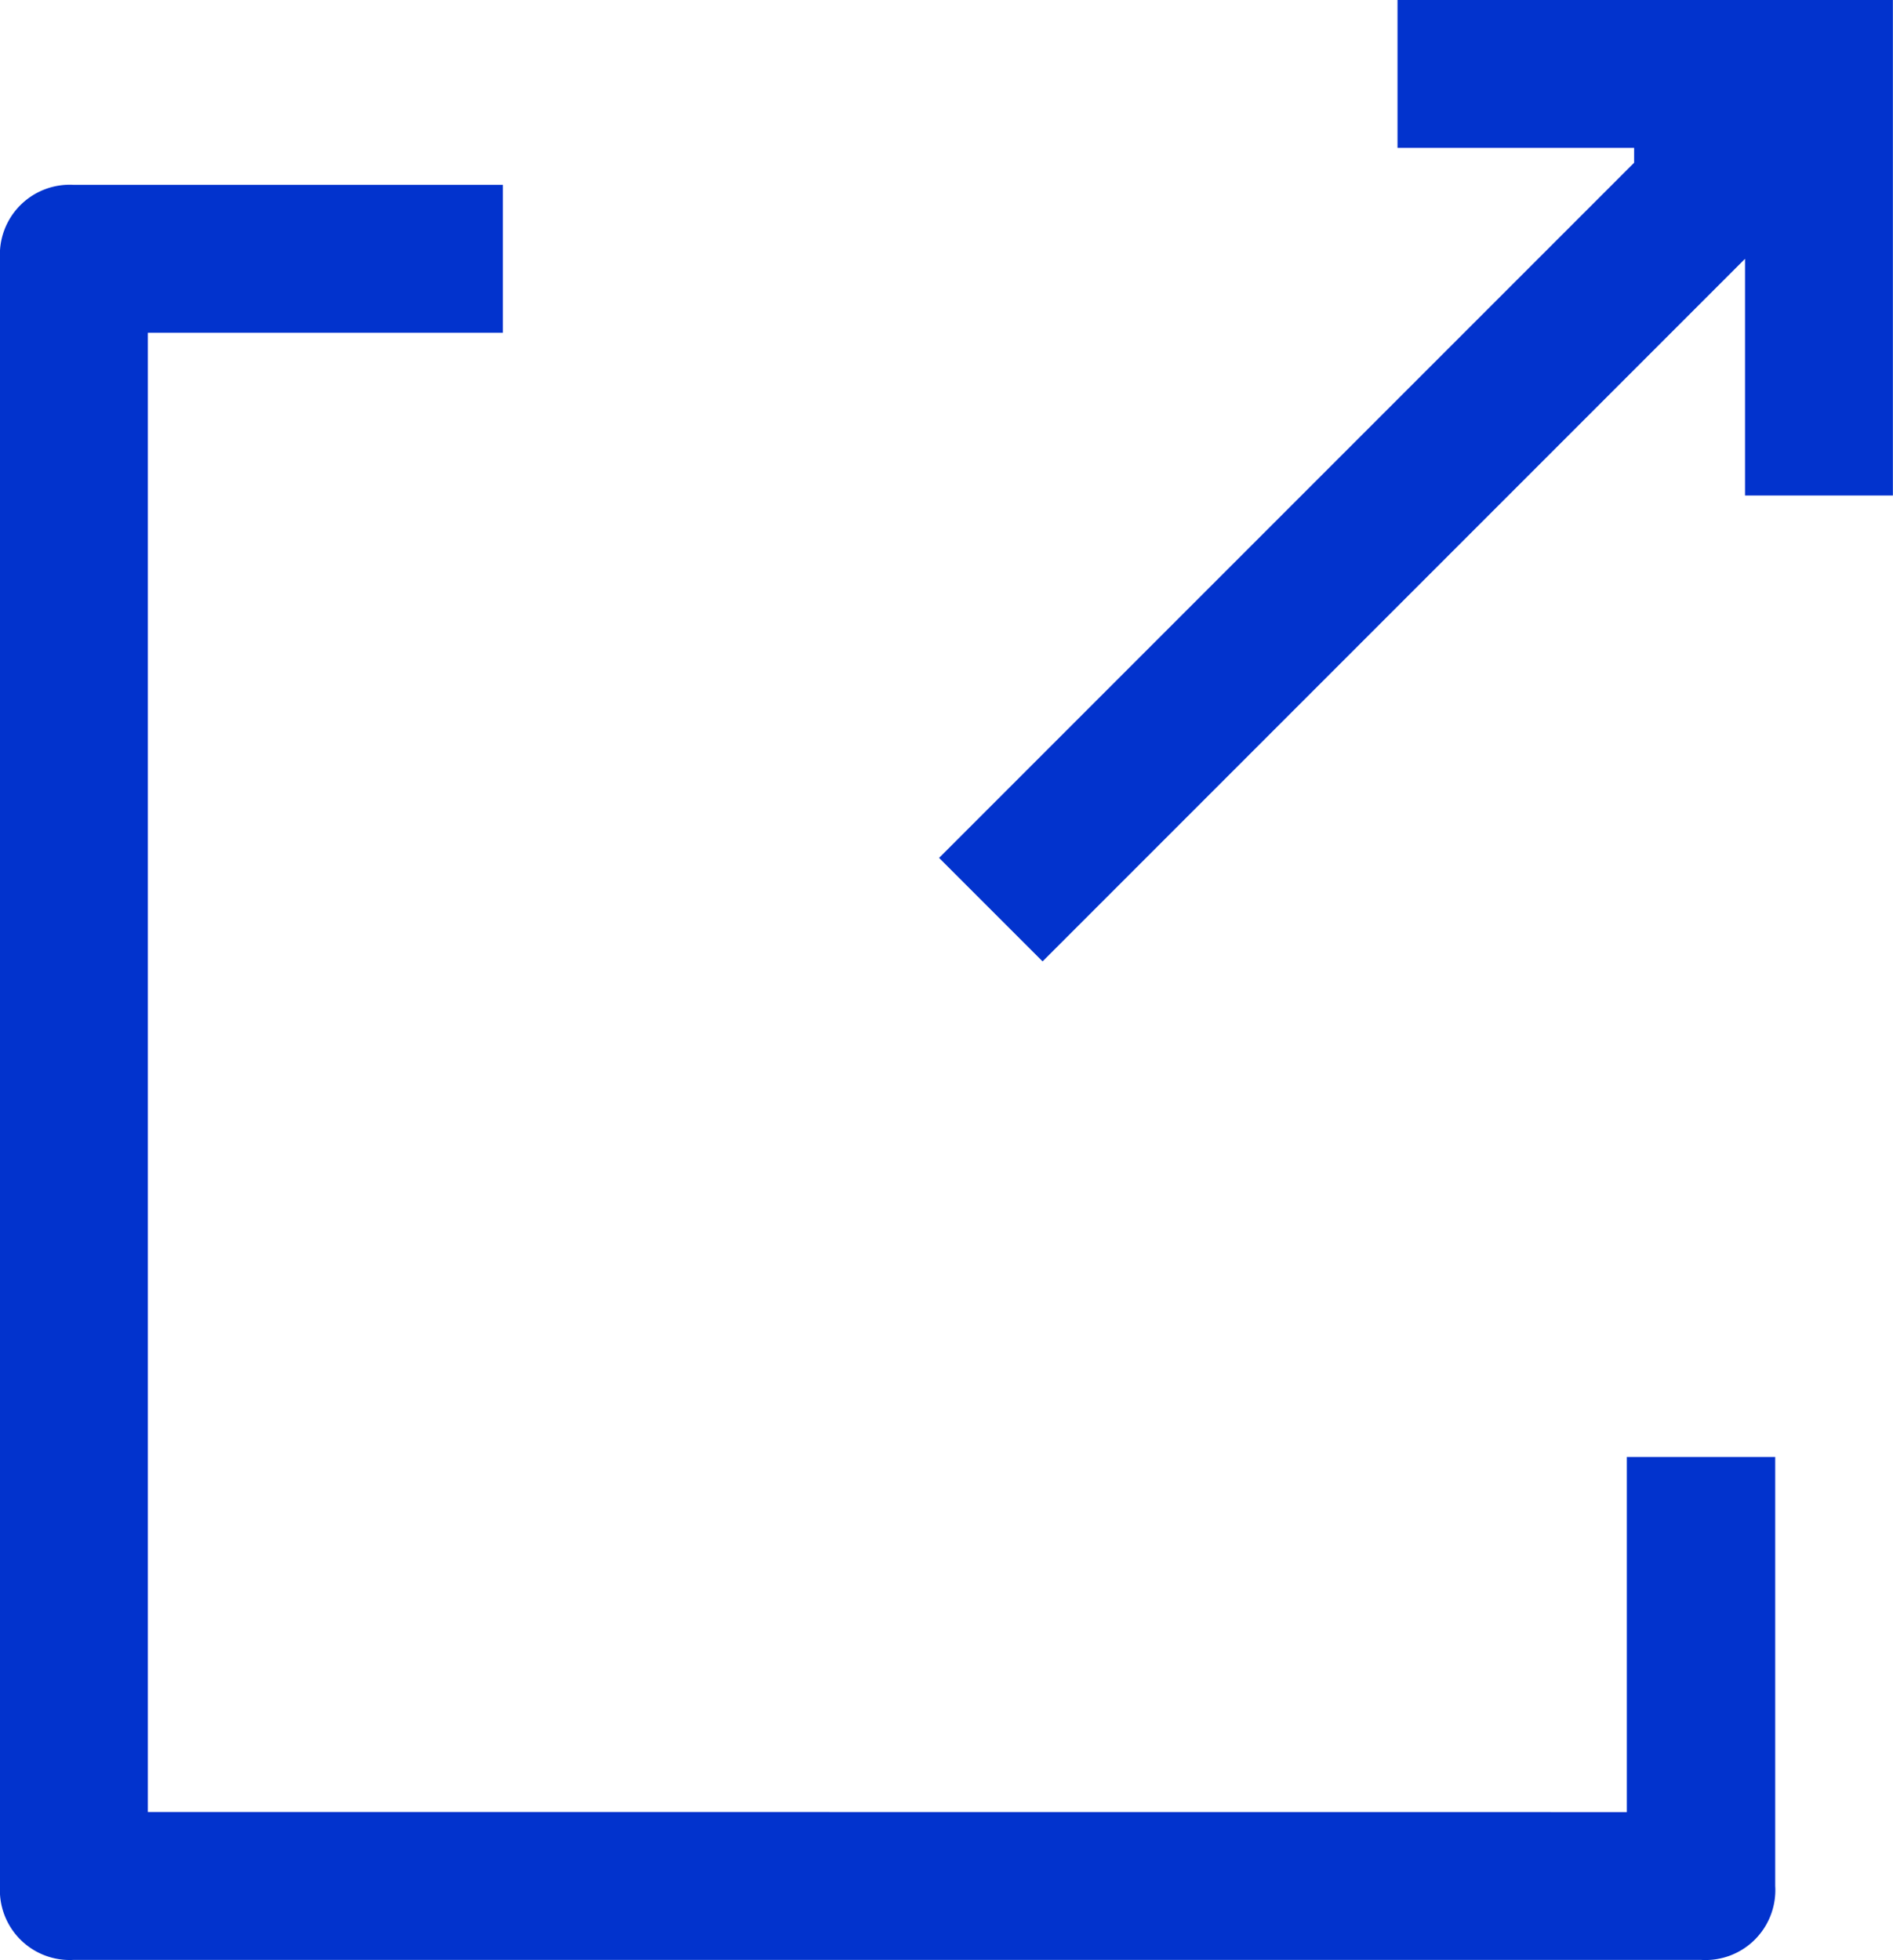 <svg xmlns="http://www.w3.org/2000/svg" width="18.128" height="18.766" viewBox="0 0 18.128 18.766">
  <g id="グループ_3964" data-name="グループ 3964" transform="translate(-20 -18.5)">
    <path id="パス_9858" data-name="パス 9858" d="M21.416,36.579V22.416h3.4V21H20.708a.669.669,0,0,0-.708.708V37.287a.669.669,0,0,0,.708.708H36.287A.669.669,0,0,0,37,37.287V33.18H35.579v3.4Z" transform="translate(0 -0.73)" fill="#0233cd"/>
    <path id="パス_9859" data-name="パス 9859" d="M39.356,20.058,32.7,26.714l.991.991,6.727-6.727v2.266h1.416V18.5H37.09v1.416h2.266Z" transform="translate(-3.707)" fill="#0233cd"/>
  </g>
</svg>
